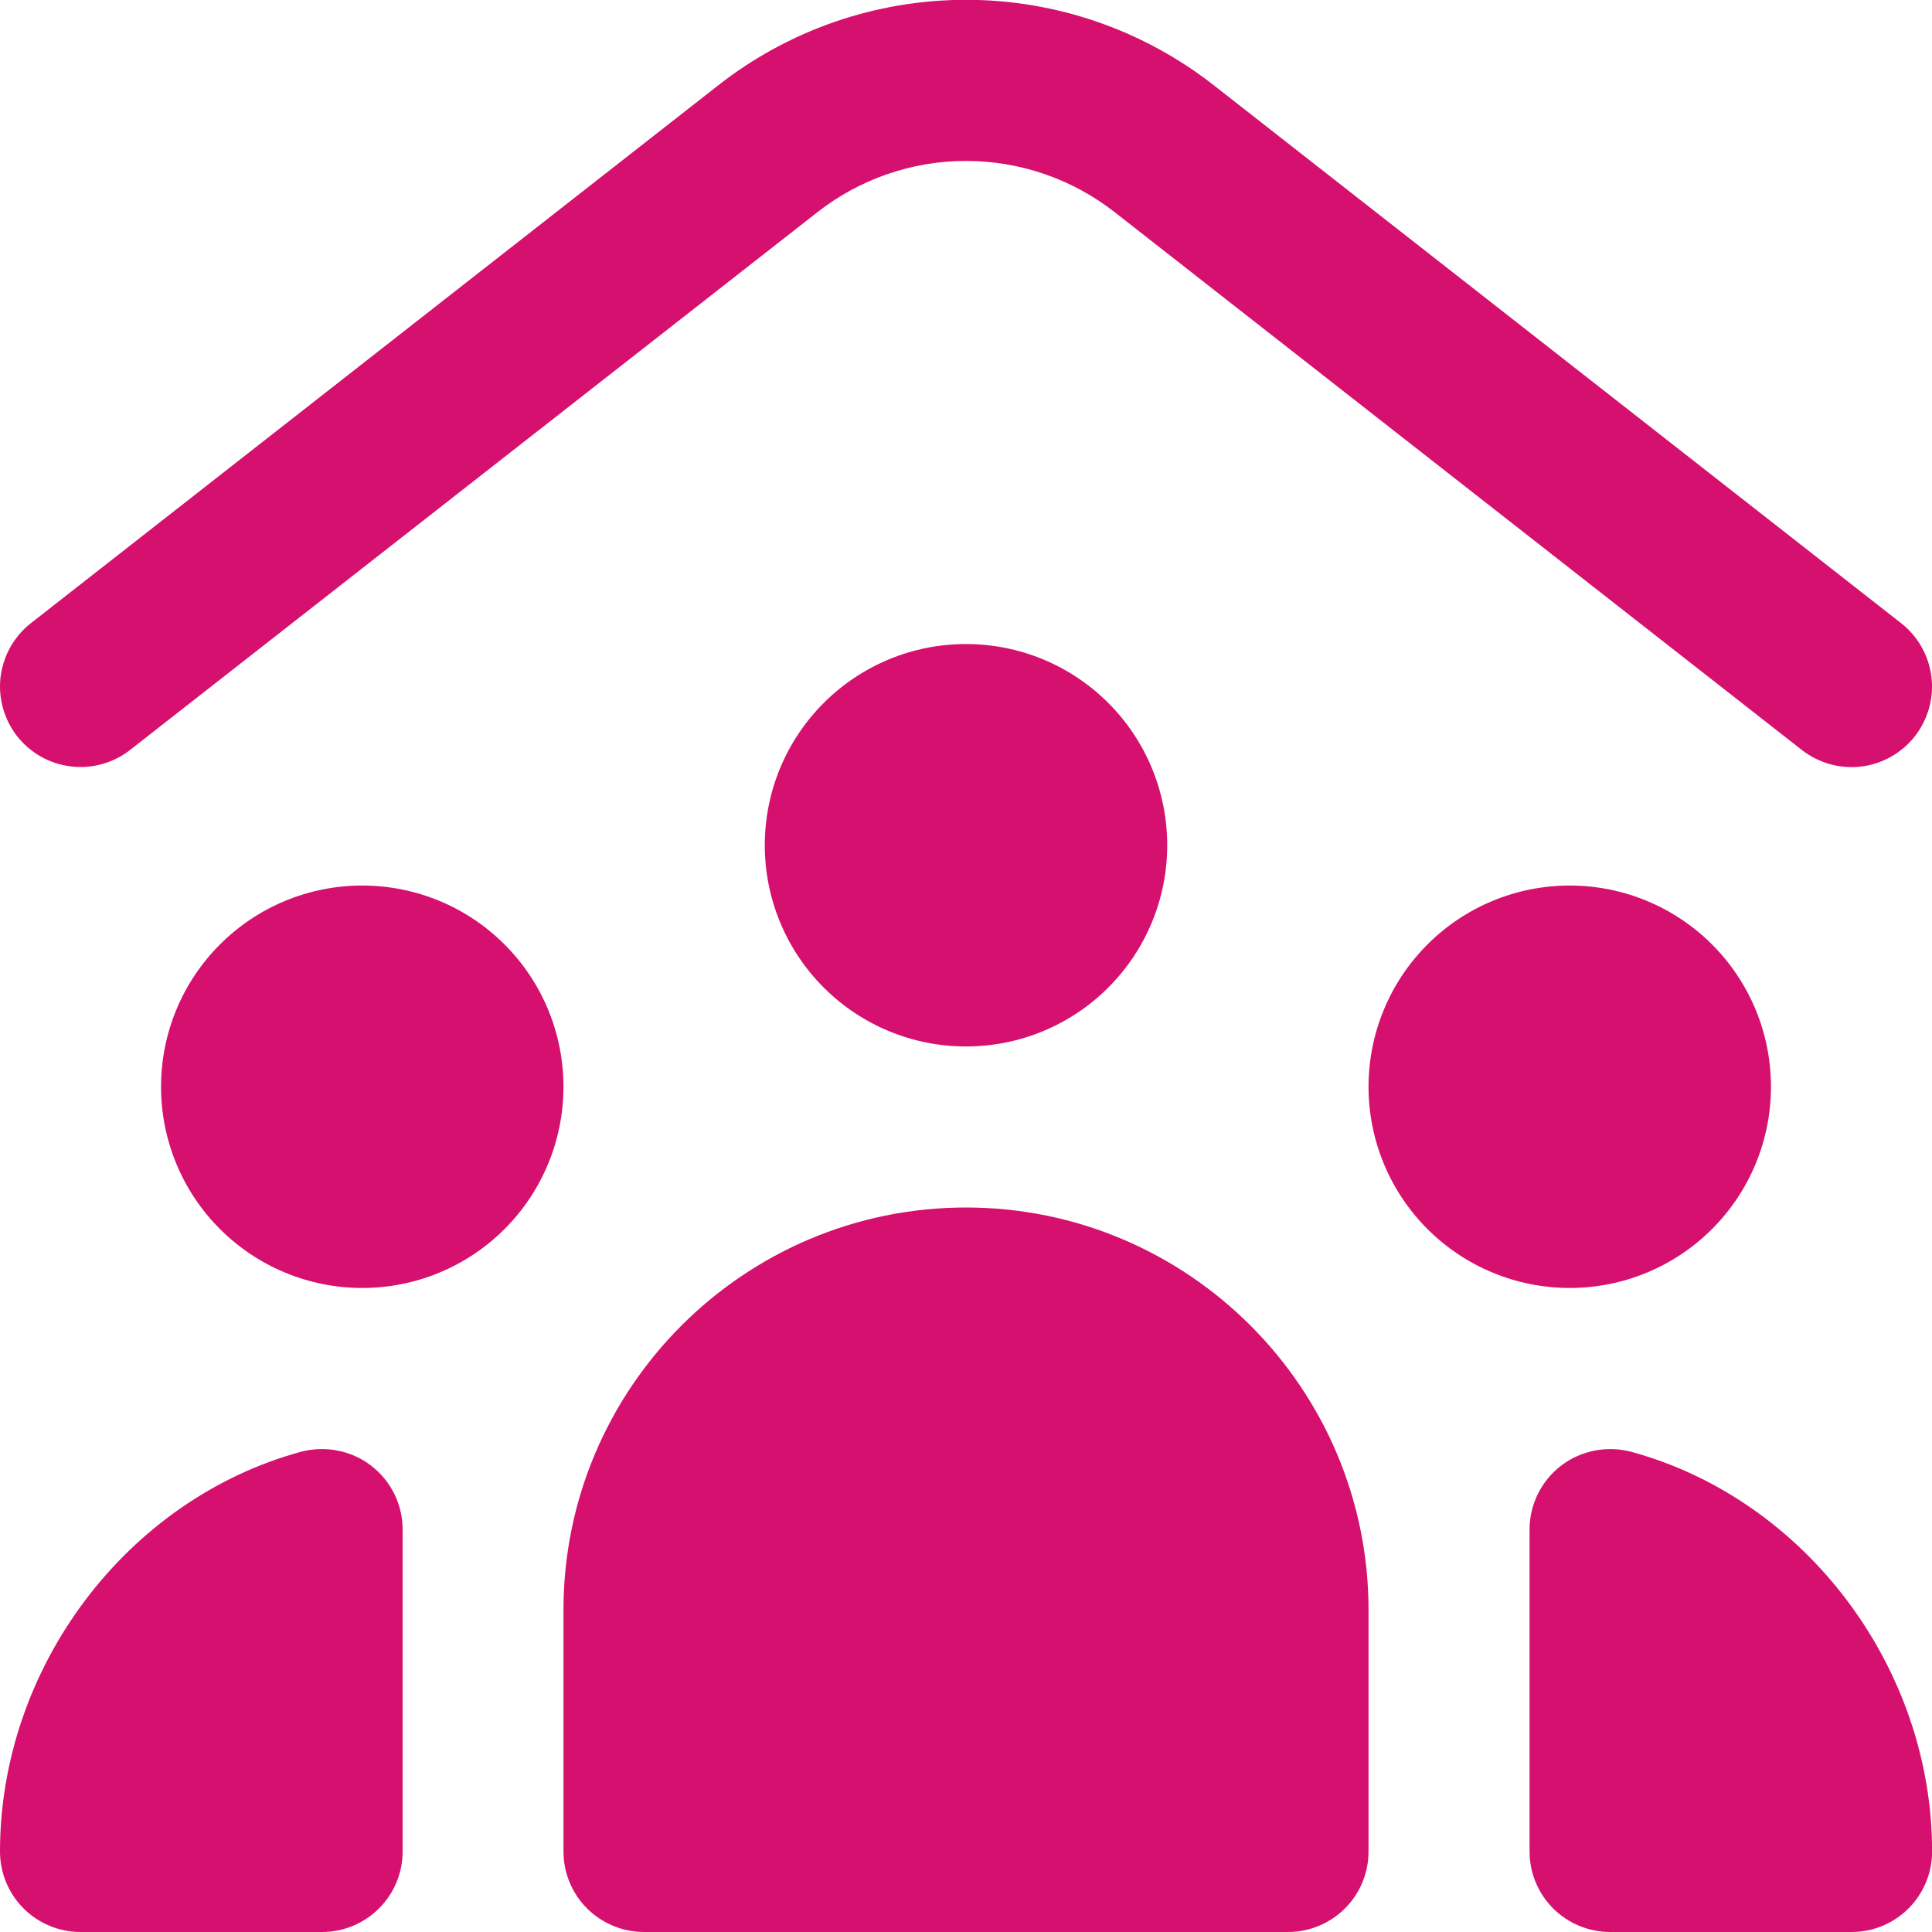<?xml version="1.0" encoding="UTF-8"?> <svg xmlns="http://www.w3.org/2000/svg" width="20" height="20" viewBox="0 0 20 20" fill="none"><g clip-path="url(#clip0_1634_21)"><path d="M0.177 7.621C0.11 7.535 0.06 7.436 0.031 7.331C0.001 7.225 -0.007 7.115 0.006 7.006C0.02 6.898 0.054 6.793 0.108 6.697C0.162 6.602 0.234 6.518 0.32 6.451L7.433 0.885C8.165 0.31 9.069 -0.002 10 -0.002C10.931 -0.002 11.835 0.31 12.568 0.885L19.68 6.451C19.854 6.587 19.967 6.787 19.994 7.006C20.021 7.226 19.959 7.447 19.823 7.621C19.687 7.795 19.487 7.908 19.268 7.935C19.049 7.962 18.828 7.9 18.653 7.764L11.541 2.198C11.101 1.853 10.559 1.666 10 1.666C9.442 1.666 8.899 1.853 8.46 2.198L1.347 7.763C1.173 7.899 0.952 7.961 0.733 7.934C0.513 7.907 0.314 7.795 0.177 7.621ZM3.84 15.171C4.046 15.328 4.168 15.573 4.168 15.833V19.167C4.168 19.388 4.08 19.6 3.923 19.756C3.767 19.912 3.555 20 3.334 20H0.833C0.612 20 0.4 19.912 0.244 19.756C0.088 19.6 0 19.388 0 19.167C0 17.262 1.309 15.522 3.114 15.029C3.363 14.963 3.633 15.013 3.84 15.171ZM20.001 19.167C20.001 19.388 19.913 19.6 19.757 19.756C19.601 19.912 19.389 20 19.168 20H16.668C16.447 20 16.235 19.912 16.078 19.756C15.922 19.6 15.834 19.388 15.834 19.167V15.833C15.834 15.573 15.956 15.329 16.162 15.171C16.369 15.014 16.639 14.963 16.887 15.029C18.692 15.522 20.001 17.262 20.001 19.167ZM3.75 9.167C3.197 9.167 2.668 9.386 2.277 9.777C1.886 10.168 1.667 10.697 1.667 11.25C1.667 11.803 1.886 12.332 2.277 12.723C2.668 13.114 3.197 13.333 3.75 13.333C4.303 13.333 4.832 13.114 5.223 12.723C5.614 12.332 5.833 11.803 5.833 11.25C5.833 10.697 5.614 10.168 5.223 9.777C4.832 9.386 4.303 9.167 3.75 9.167ZM18.333 11.25C18.333 10.697 18.114 10.168 17.723 9.777C17.332 9.386 16.802 9.167 16.25 9.167C15.697 9.167 15.168 9.386 14.777 9.777C14.386 10.168 14.167 10.697 14.167 11.25C14.167 11.803 14.386 12.332 14.777 12.723C15.168 13.114 15.697 13.333 16.25 13.333C16.802 13.333 17.332 13.114 17.723 12.723C18.114 12.332 18.333 11.803 18.333 11.25ZM10 6.667C9.447 6.667 8.918 6.886 8.527 7.277C8.136 7.668 7.917 8.197 7.917 8.75C7.917 9.303 8.136 9.832 8.527 10.223C8.918 10.614 9.447 10.833 10 10.833C10.553 10.833 11.082 10.614 11.473 10.223C11.864 9.832 12.083 9.303 12.083 8.75C12.083 8.197 11.864 7.668 11.473 7.277C11.082 6.886 10.553 6.667 10 6.667ZM14.167 16.667V19.167C14.167 19.388 14.079 19.6 13.923 19.756C13.766 19.912 13.554 20 13.333 20H6.667C6.446 20 6.234 19.912 6.077 19.756C5.921 19.6 5.833 19.388 5.833 19.167V16.667C5.833 14.369 7.702 12.5 10 12.5C12.297 12.5 14.167 14.369 14.167 16.667Z" fill="#D6106E"></path></g><defs><clipPath id="clip0_1634_21"><rect width="20" height="20" fill="white"></rect></clipPath></defs></svg> 